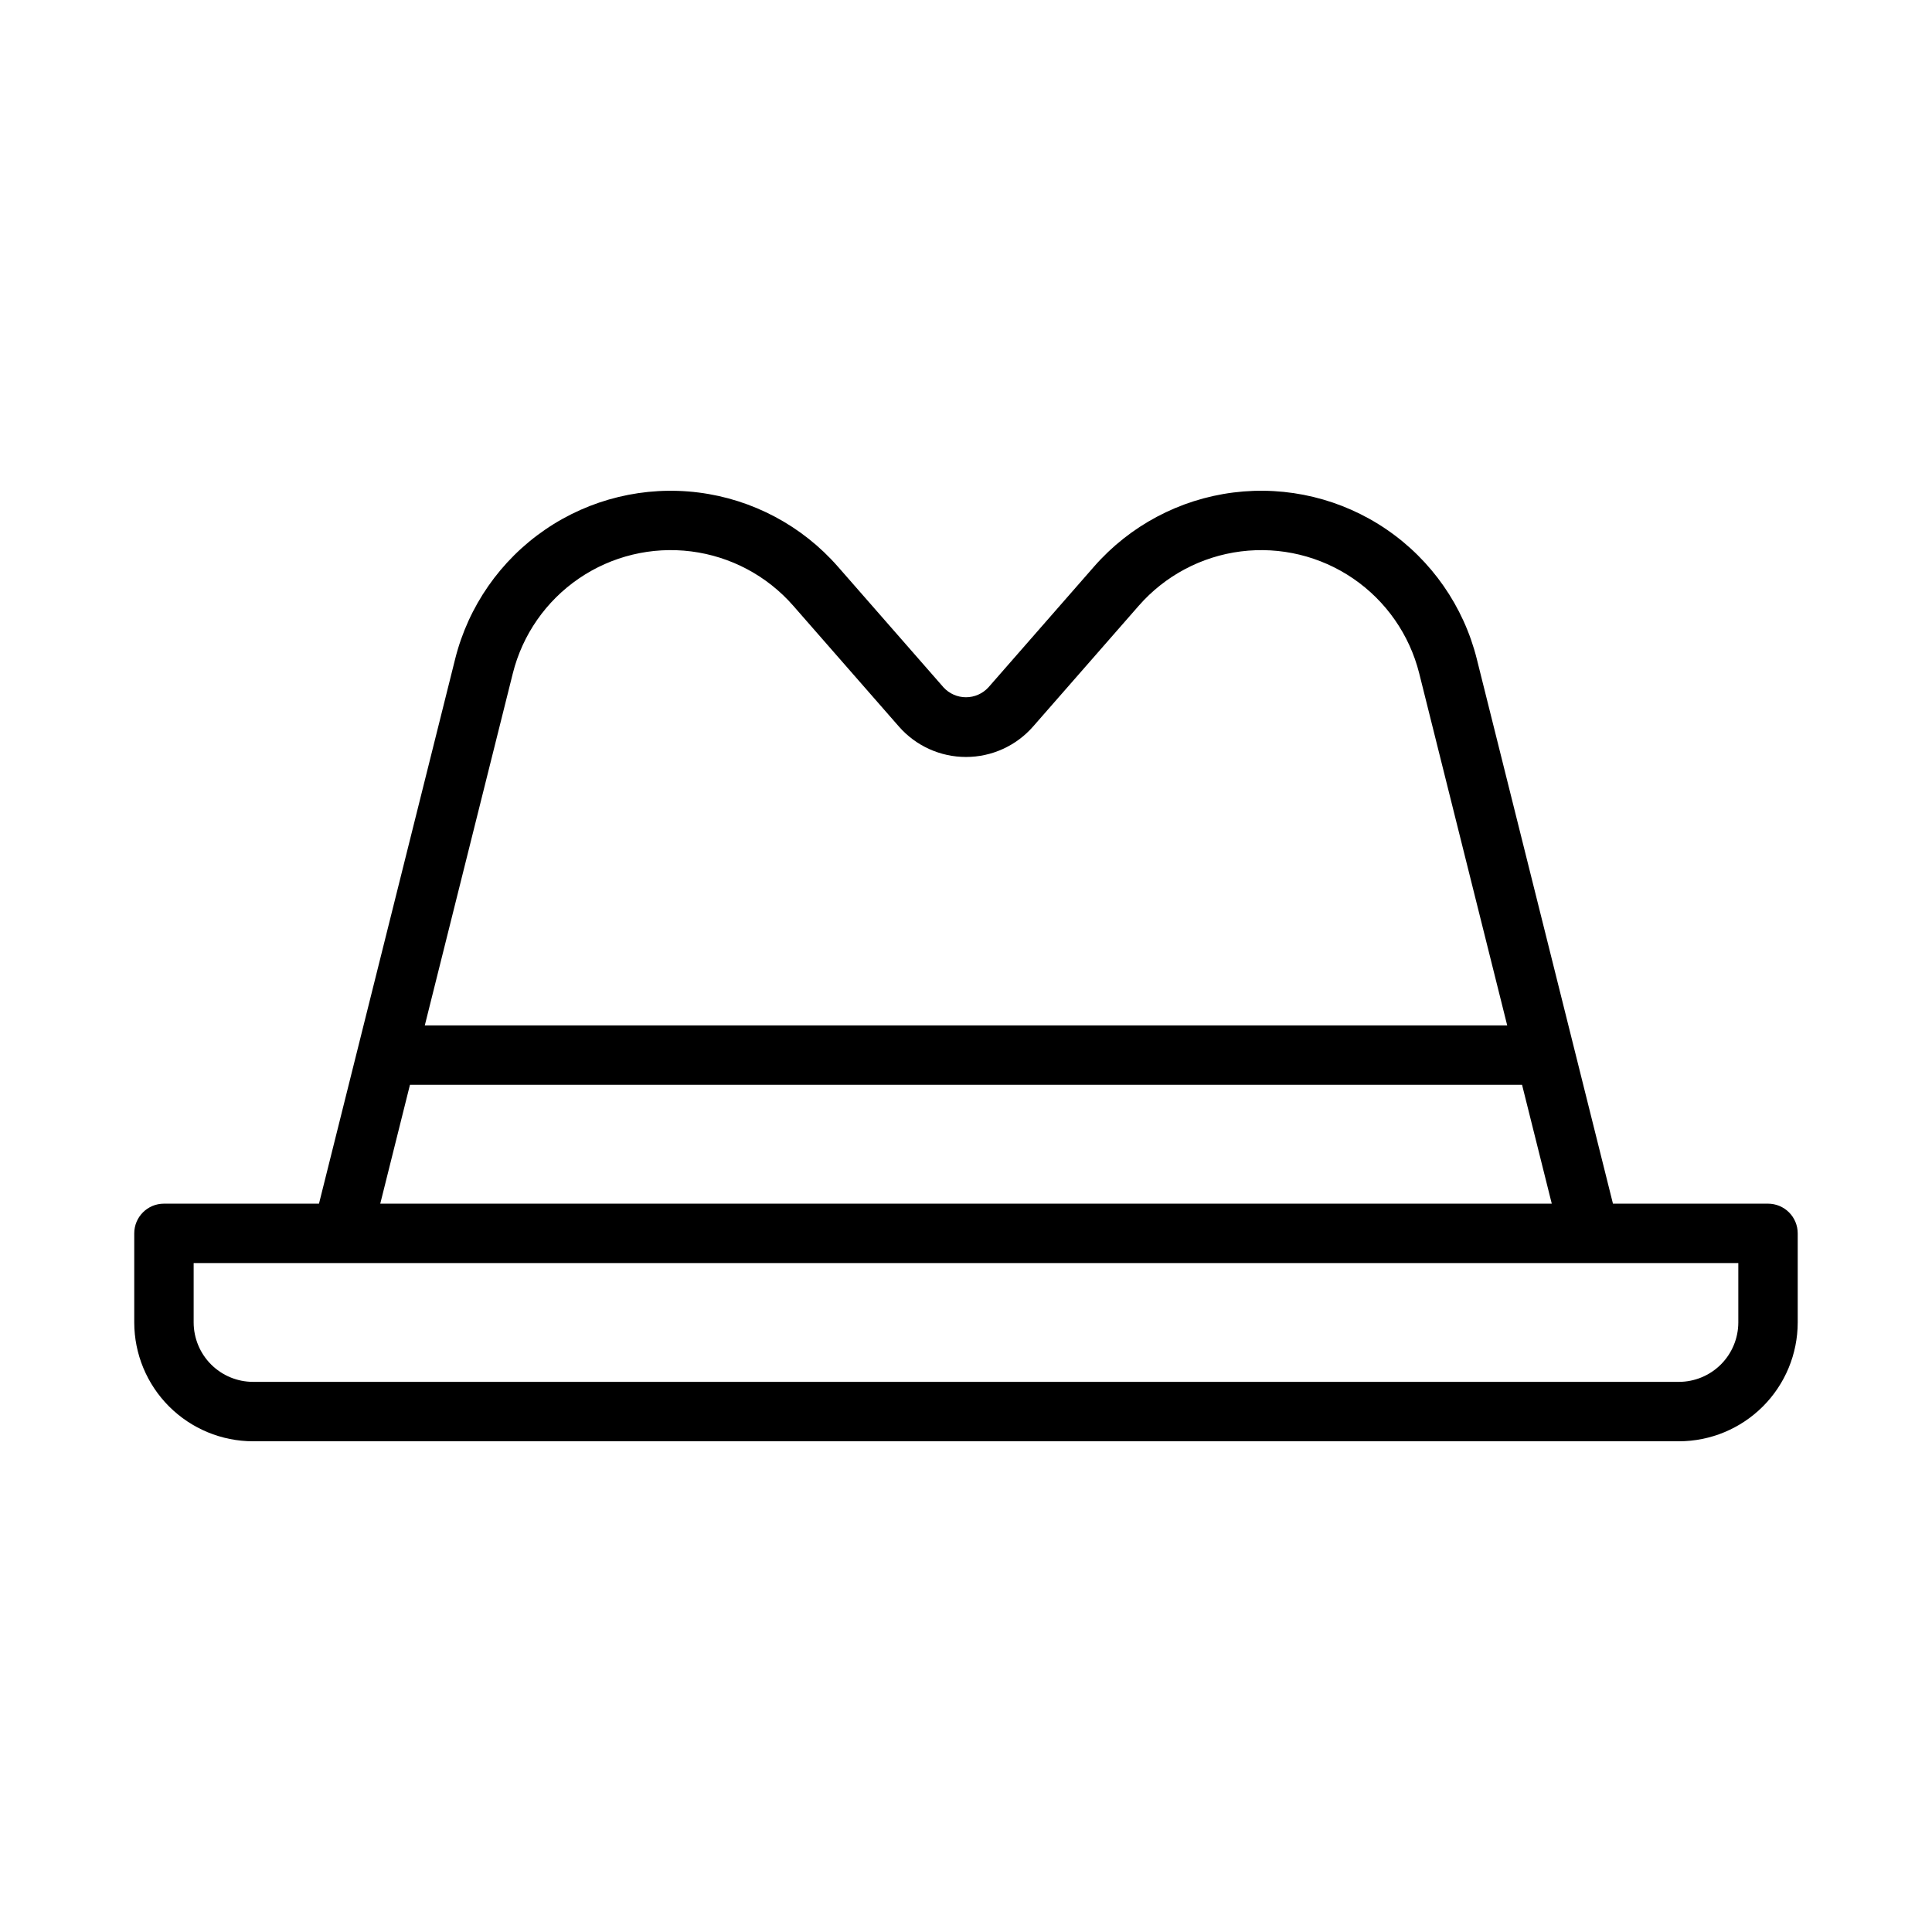 <?xml version="1.0" encoding="UTF-8"?>
<!-- Uploaded to: SVG Repo, www.svgrepo.com, Generator: SVG Repo Mixer Tools -->
<svg fill="#000000" width="800px" height="800px" version="1.1" viewBox="144 144 512 512" xmlns="http://www.w3.org/2000/svg">
 <path d="m612.54 462.98h-41.09l-36.078-144.33v-0.004c-3.5-13.977-11.996-26.184-23.891-34.316-11.891-8.133-26.352-11.621-40.645-9.809-14.293 1.812-27.426 8.801-36.91 19.645l-28.008 32.02h-0.004c-1.523 1.652-3.672 2.594-5.922 2.594-2.254 0-4.398-0.941-5.926-2.594l-28.012-32.02h-0.004c-9.484-10.844-22.617-17.828-36.91-19.641-14.289-1.809-28.75 1.68-40.641 9.812-11.891 8.133-20.387 20.34-23.883 34.316l-36.082 144.33h-41.086c-4.348 0-7.871 3.523-7.871 7.871v23.617-0.004c0.008 8.352 3.328 16.355 9.23 22.258 5.906 5.902 13.91 9.223 22.258 9.23h377.86c8.352-0.008 16.355-3.328 22.258-9.23s9.223-13.906 9.23-22.258v-23.613c0-2.09-0.828-4.09-2.305-5.566s-3.477-2.305-5.566-2.305zm-332.64-140.52c2.559-10.238 8.785-19.184 17.496-25.141 8.711-5.961 19.305-8.516 29.773-7.191 10.469 1.328 20.09 6.445 27.039 14.387l28.02 32.035c4.484 5.121 10.965 8.059 17.773 8.055 6.809 0 13.285-2.941 17.773-8.062l28.012-32.02c6.949-7.941 16.57-13.062 27.043-14.391 10.469-1.324 21.062 1.23 29.777 7.188 8.711 5.957 14.938 14.902 17.504 25.141l23.316 93.281h-286.85zm-27.258 109.03h294.72l7.871 31.488h-310.46zm352.03 62.973c-0.008 4.176-1.668 8.176-4.617 11.129-2.953 2.949-6.953 4.613-11.129 4.617h-377.86c-4.176-0.004-8.176-1.664-11.129-4.617-2.949-2.949-4.609-6.953-4.617-11.129v-15.742h409.35z"/>
</svg>